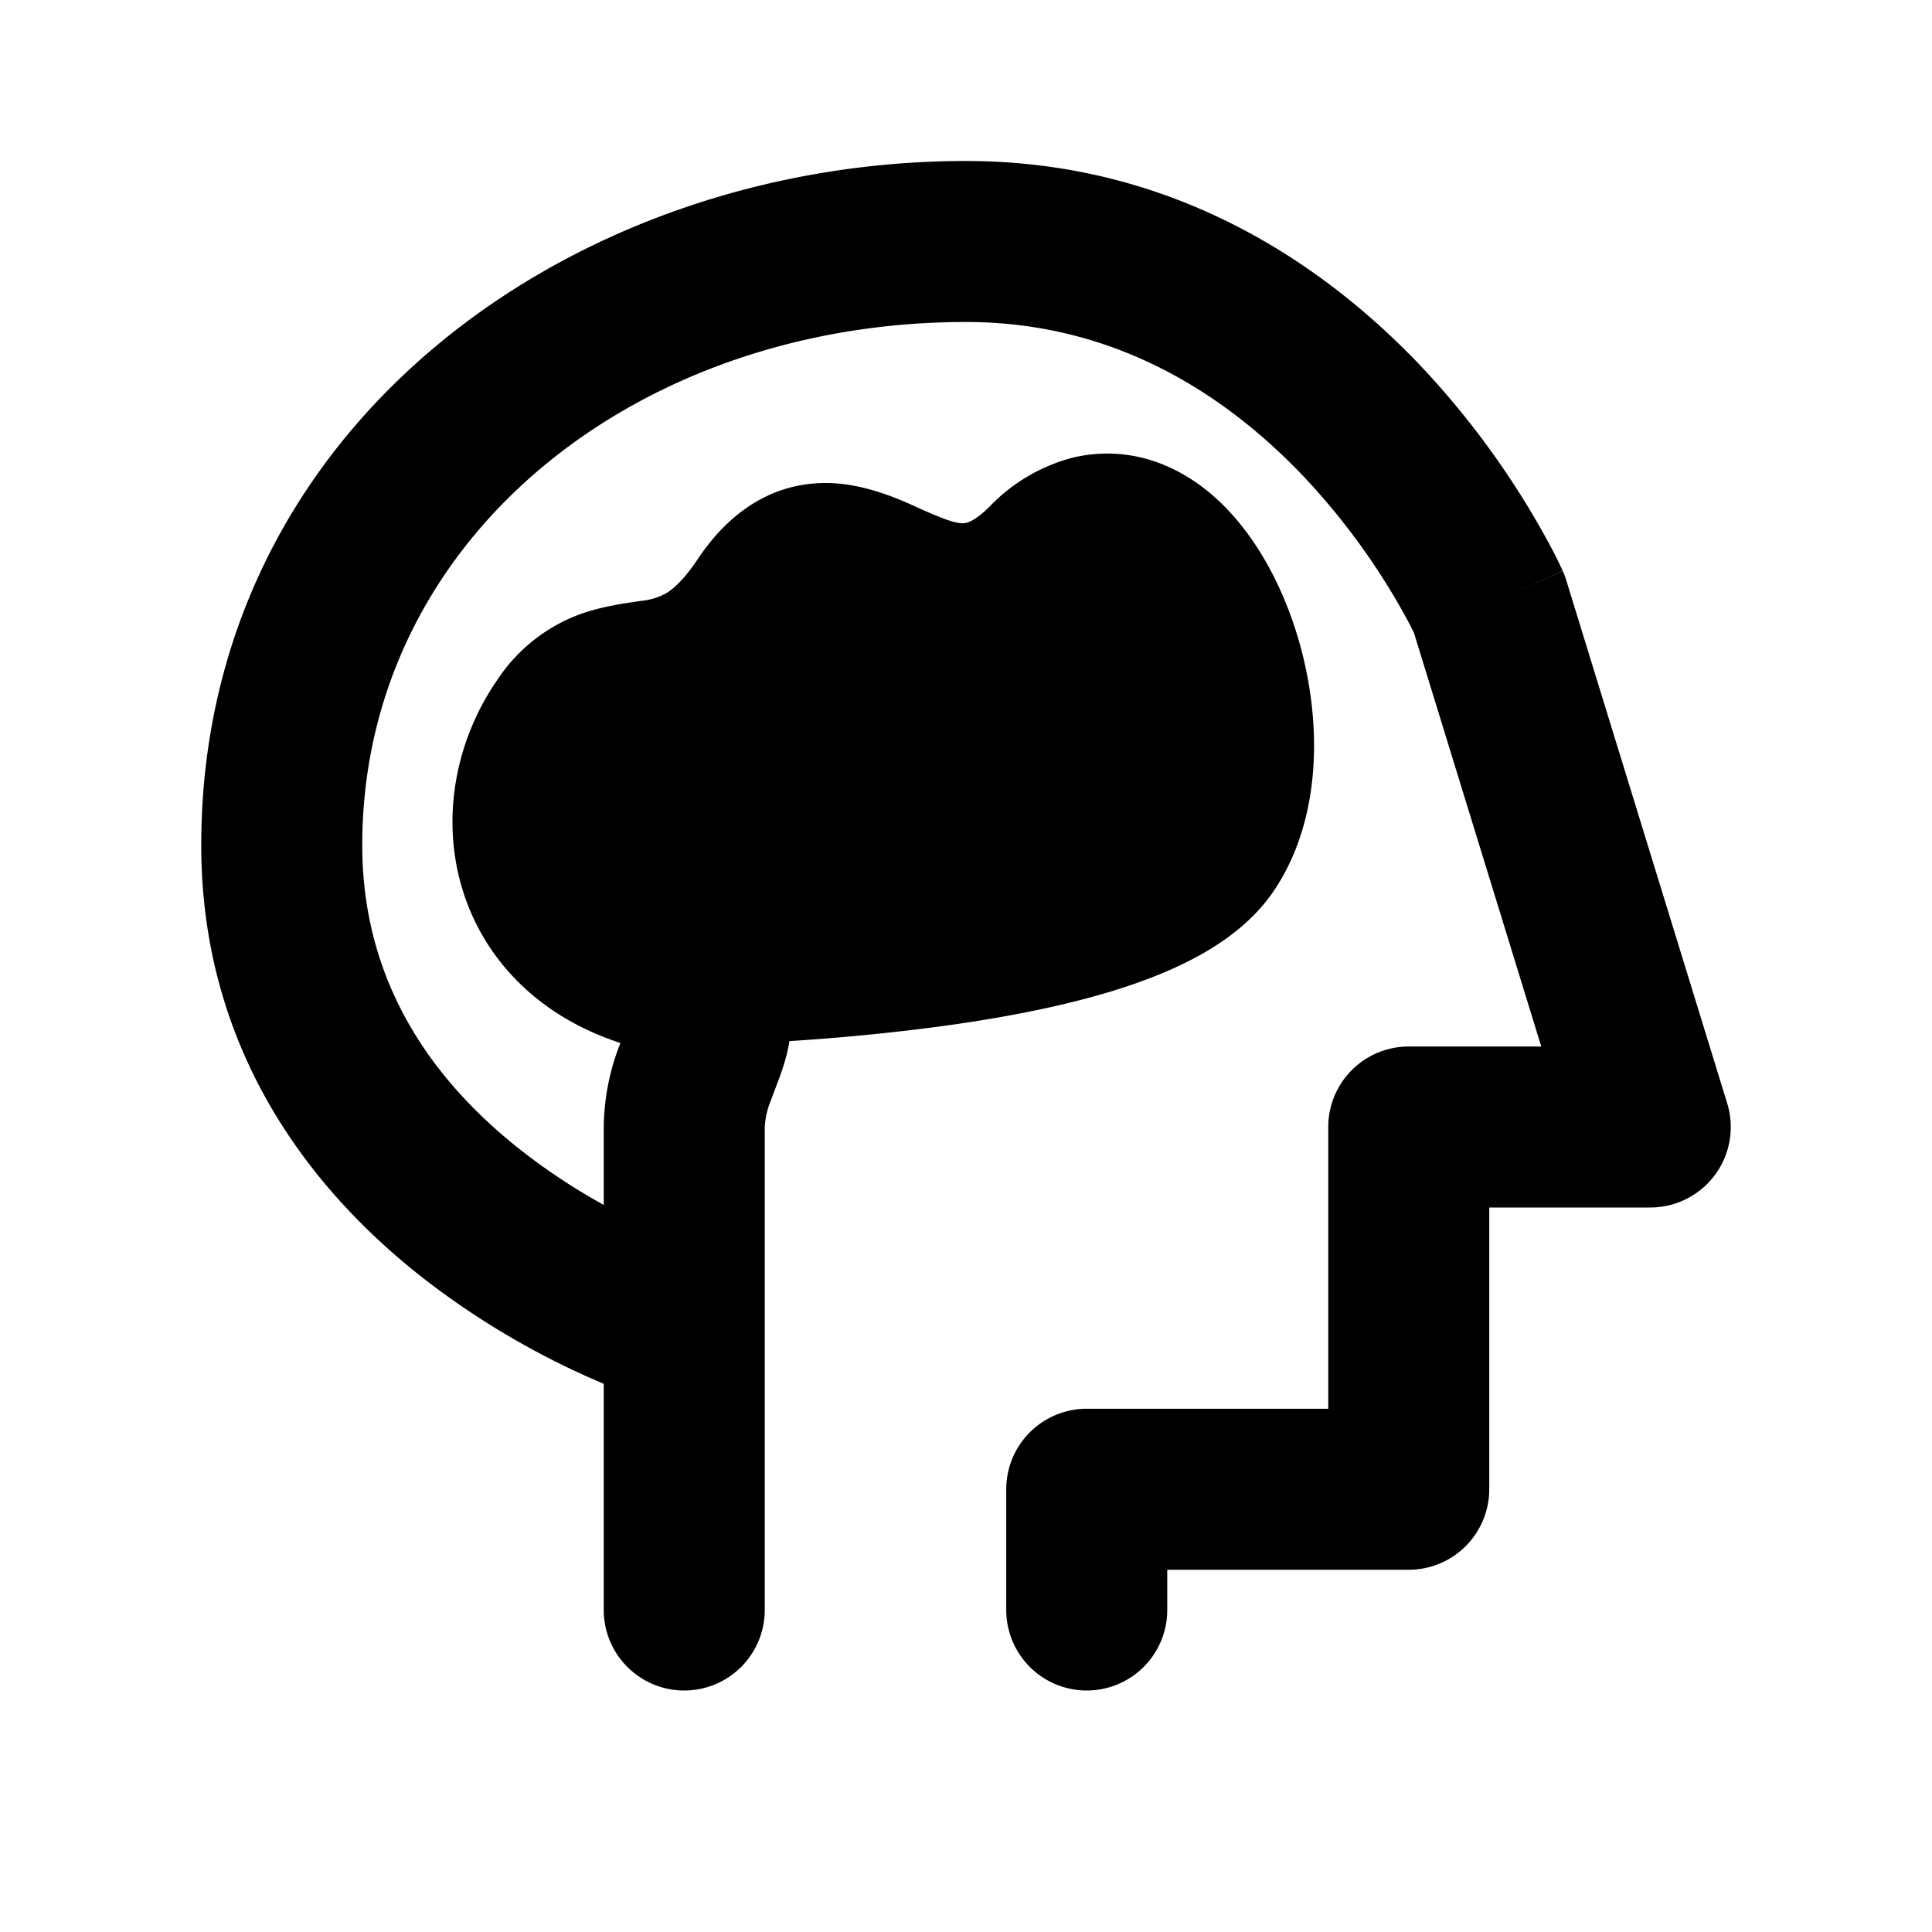<svg xmlns="http://www.w3.org/2000/svg" width="200" height="200" viewBox="0 0 24 24"><g fill="currentColor"><path d="M7 9.015C6.32 10 6.5 11.5 8 12c0 0 6 0 7-1.5s-.5-5-2-3.5s-2.5-1-3.5.5s-1.82.53-2.5 1.515"/><path fill-rule="evenodd" d="M12 4c-4.118 0-7.5 2.709-7.5 6.5c0 1.824.997 3.06 2.1 3.887c.306.23.614.423.9.581V14a2.9 2.9 0 0 1 .207-1.043l-.023-.008c-1.053-.351-1.73-1.101-1.969-2.005c-.228-.866-.03-1.786.462-2.497a2.1 2.1 0 0 1 1.007-.809c.263-.099.563-.142.716-.164l.068-.01a.8.8 0 0 0 .305-.093c.072-.043.209-.146.395-.426c.379-.568.907-.945 1.59-.945c.473 0 .92.204 1.15.309l.06.027c.299.133.413.164.493.164h.002c.018 0 .118.005.33-.207a2.2 2.2 0 0 1 1.026-.606a1.83 1.83 0 0 1 1.153.094c.652.273 1.092.861 1.36 1.397c.281.563.457 1.231.487 1.886c.03.644-.08 1.38-.487 1.99c-.247.372-.601.631-.936.816c-.343.19-.732.337-1.124.455c-.785.235-1.695.384-2.532.48c-.504.059-.994.1-1.434.128q-.005.038-.013.076c-.032.158-.082.3-.118.398l-.053.14l-.048.128A1 1 0 0 0 9.5 14v6a1 1 0 1 1-2 0v-2.809l-.192-.084a10 10 0 0 1-1.908-1.12c-1.397-1.047-2.9-2.81-2.9-5.487C2.5 5.291 7.118 2 12 2c2.616 0 4.486 1.316 5.665 2.563a10.5 10.5 0 0 1 1.629 2.285a6 6 0 0 1 .108.22l.008.017l.002.005l.001.002s0 .002-.913.408l.914-.406q.024.054.042.112l2 6.5A1 1 0 0 1 20.5 15h-2v3.5a1 1 0 0 1-1 1h-3v.5a1 1 0 1 1-2 0v-1.5a1 1 0 0 1 1-1h3V14a1 1 0 0 1 1-1h1.646l-1.581-5.138l-.048-.097a8.5 8.5 0 0 0-1.306-1.828C15.264 4.934 13.884 4 12 4m-3.822 6.998h.064a29 29 0 0 0 2.768-.178c.788-.092 1.565-.224 2.187-.41q.466-.143.731-.29q.13-.072.188-.124c.04-.034.053-.052.052-.05c.092-.14.171-.404.153-.791a2.8 2.8 0 0 0-.278-1.083a1.6 1.6 0 0 0-.228-.347l-.061-.06l-.047.042c-.529.529-1.116.793-1.746.793c-.549 0-1.02-.21-1.288-.329l-.017-.007a8 8 0 0 0-.309-.132l-.015.023c-.314.47-.655.808-1.038 1.036a2.8 2.8 0 0 1-1.001.347l-.229.036a1 1 0 0 0-.174.036q-.01.003-.008.004a.3.3 0 0 0-.06.07a1.06 1.06 0 0 0-.173.85c.051.194.186.413.529.564m5.632-3.373h-.002z" clip-rule="evenodd"/></g></svg>